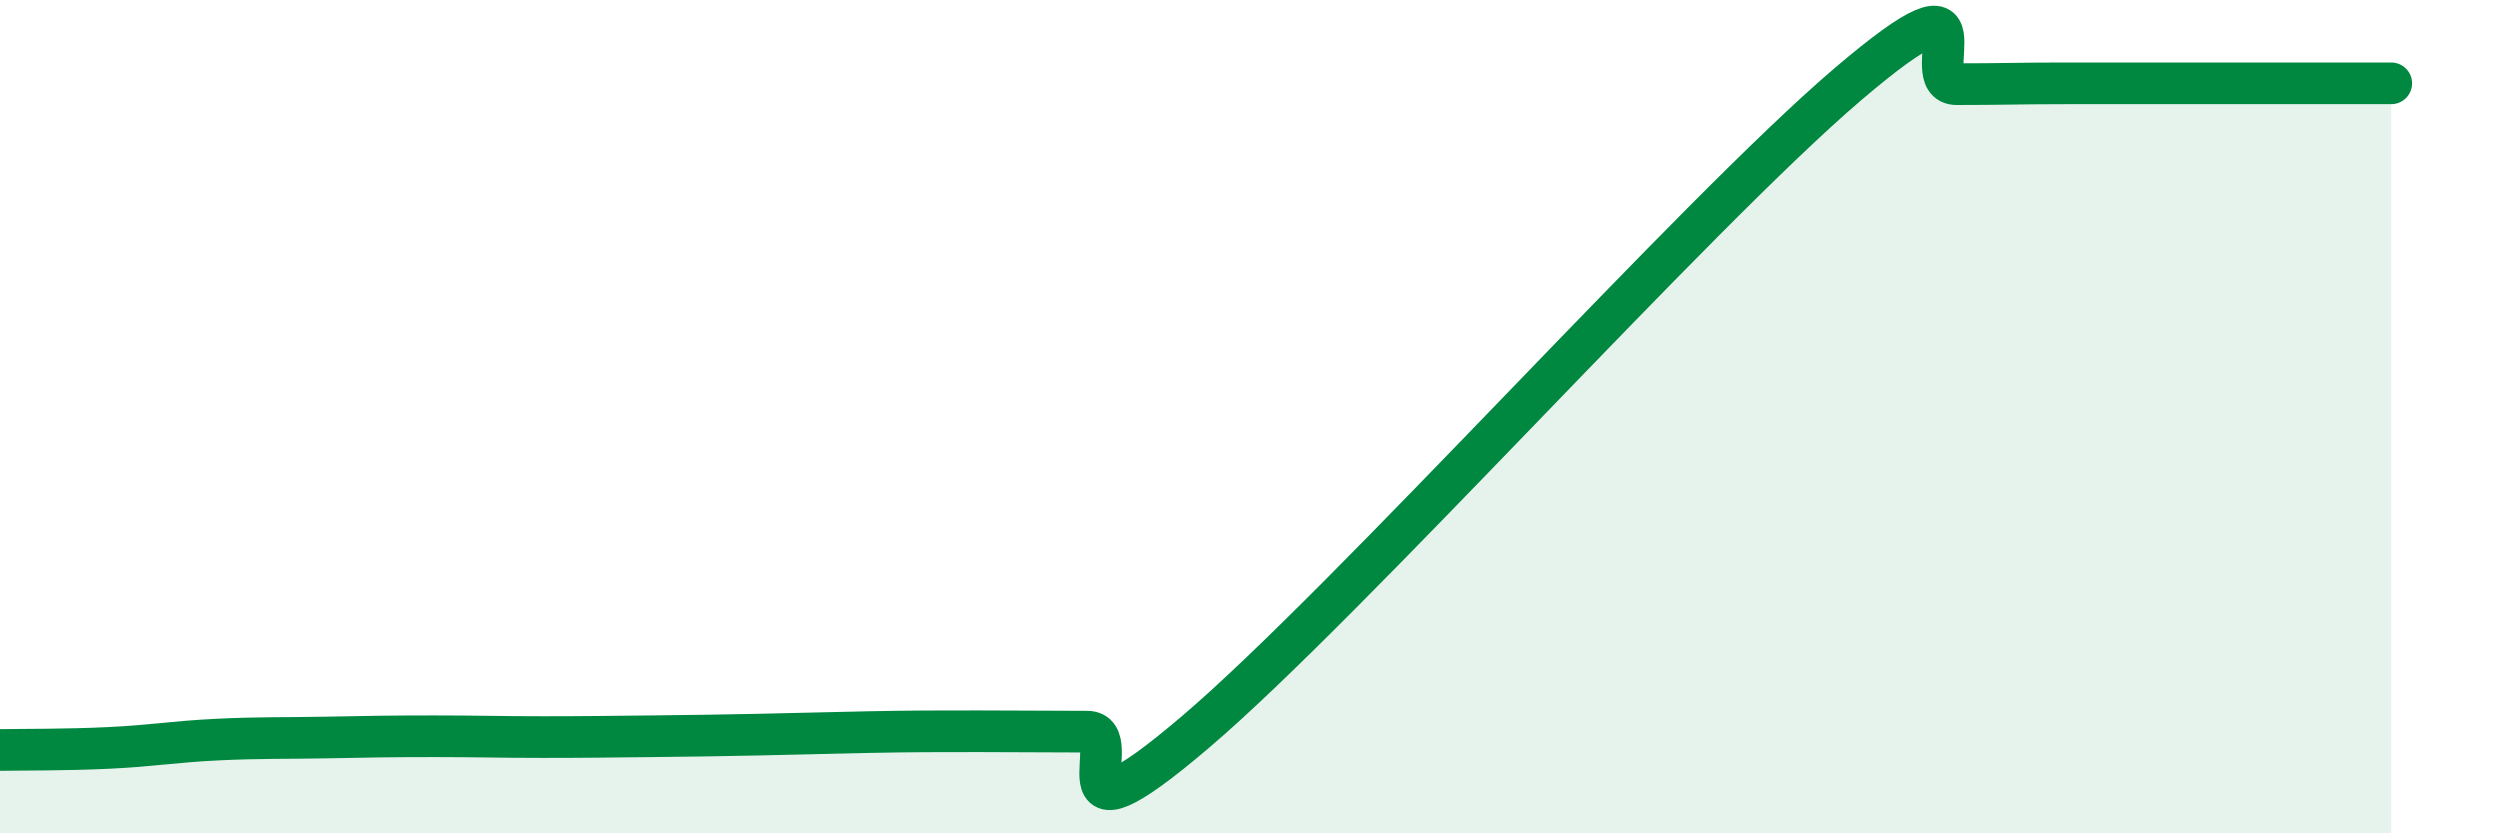 
    <svg width="60" height="20" viewBox="0 0 60 20" xmlns="http://www.w3.org/2000/svg">
      <path
        d="M 0,18 C 0.52,17.99 1.57,18 2.61,17.95 C 3.65,17.9 4.18,17.8 5.22,17.75 C 6.26,17.7 6.79,17.72 7.83,17.7 C 8.87,17.68 9.39,17.67 10.43,17.67 C 11.47,17.67 12,17.69 13.04,17.69 C 14.08,17.69 14.61,17.68 15.65,17.67 C 16.69,17.66 17.22,17.65 18.26,17.63 C 19.3,17.61 19.83,17.59 20.87,17.57 C 21.91,17.55 22.44,17.55 23.48,17.55 C 24.52,17.55 25.05,17.56 26.09,17.56 C 27.13,17.56 25.05,20.67 28.7,17.56 C 32.35,14.45 40.7,5.13 44.35,2.02 C 48,-1.09 45.92,2.02 46.96,2.02 C 48,2.02 48.53,2 49.57,2 C 50.61,2 51.13,2 52.17,2 C 53.21,2 53.74,2 54.78,2 C 55.82,2 56.87,2 57.39,2L57.39 20L0 20Z"
        fill="#008740"
        opacity="0.1"
        stroke-linecap="round"
        stroke-linejoin="round"
      />
      <path
        d="M 0,18 C 0.52,17.99 1.57,18 2.61,17.95 C 3.65,17.9 4.18,17.8 5.22,17.75 C 6.26,17.7 6.79,17.72 7.83,17.7 C 8.87,17.68 9.39,17.67 10.43,17.67 C 11.47,17.67 12,17.69 13.04,17.69 C 14.08,17.69 14.61,17.68 15.65,17.67 C 16.69,17.66 17.22,17.65 18.26,17.63 C 19.3,17.61 19.83,17.59 20.87,17.57 C 21.91,17.55 22.44,17.55 23.48,17.55 C 24.52,17.55 25.05,17.56 26.09,17.56 C 27.13,17.56 25.05,20.67 28.7,17.56 C 32.35,14.45 40.7,5.13 44.35,2.02 C 48,-1.09 45.92,2.02 46.96,2.02 C 48,2.02 48.53,2 49.57,2 C 50.61,2 51.13,2 52.17,2 C 53.21,2 53.74,2 54.78,2 C 55.82,2 56.87,2 57.39,2"
        stroke="#008740"
        stroke-width="1"
        fill="none"
        stroke-linecap="round"
        stroke-linejoin="round"
      />
    </svg>
  